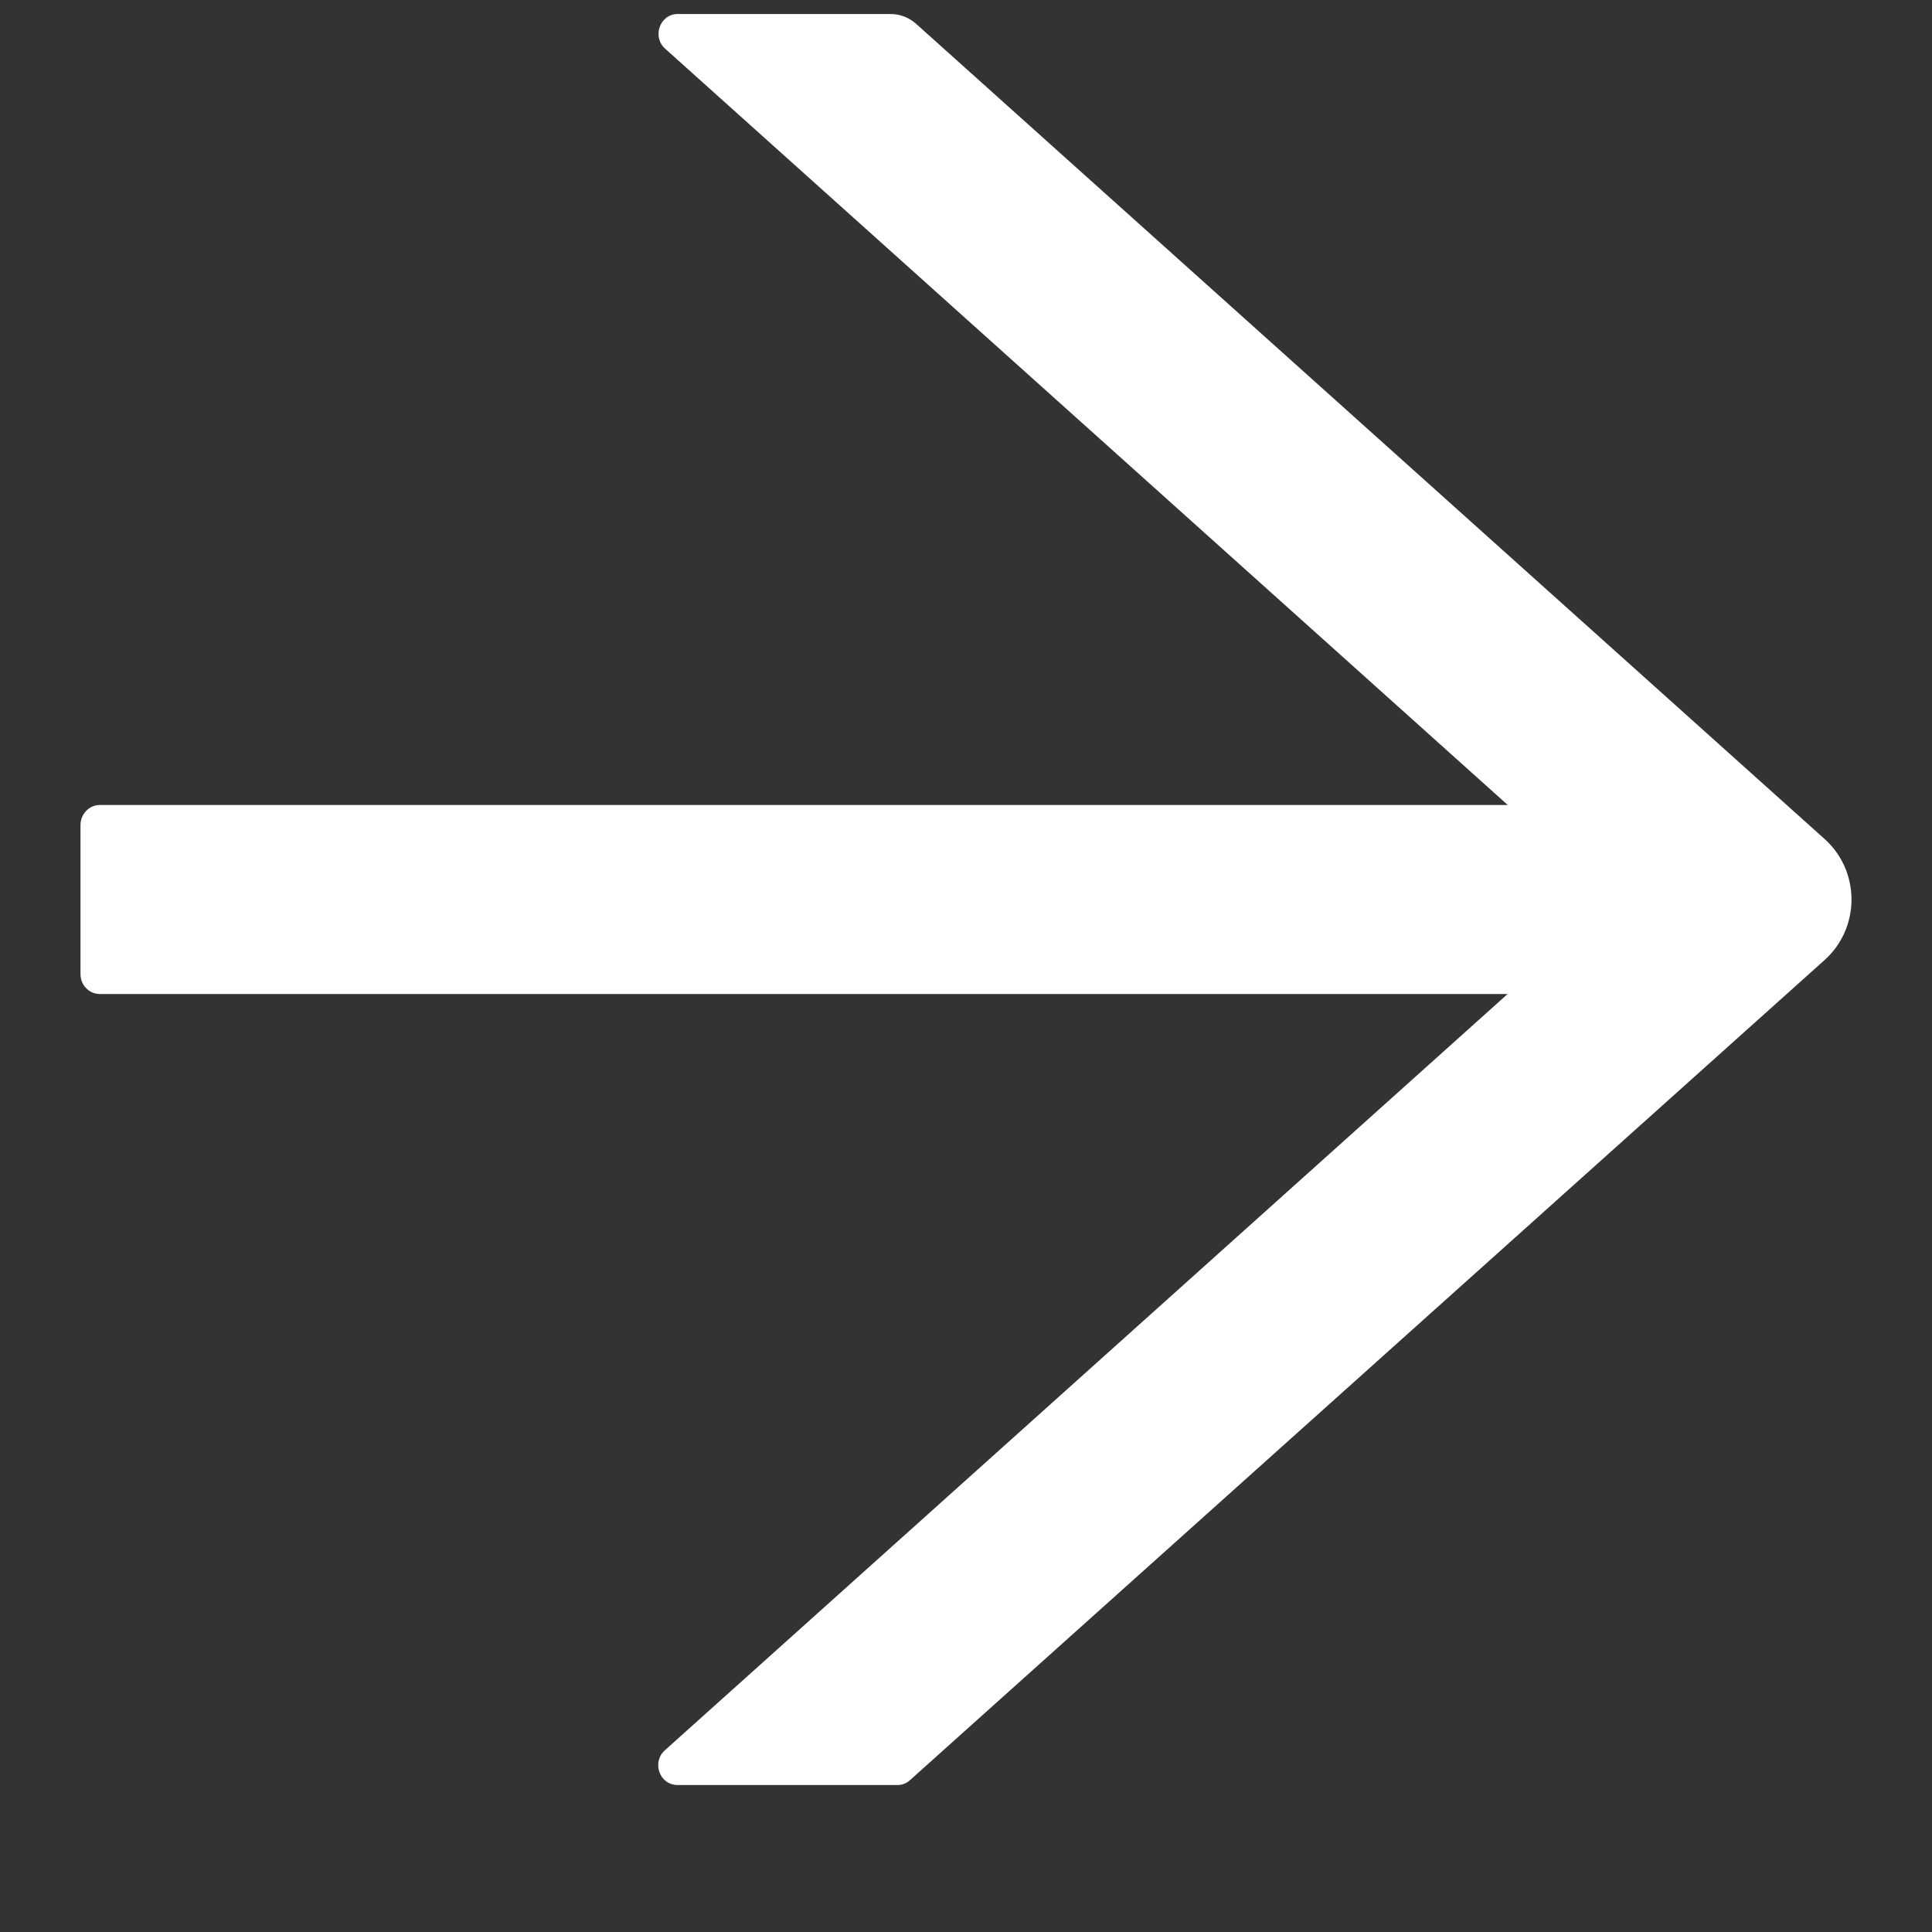 <svg width="12" height="12" viewBox="0 0 12 12" fill="none" xmlns="http://www.w3.org/2000/svg">
<rect x="0" y="0" width="12" height="12" fill="#333333" stroke="none"/>
<path d="M11.335 5.213L5.689 0.147C5.646 0.109 5.59 0.087 5.532 0.087H4.209C4.099 0.087 4.048 0.229 4.132 0.303L9.365 5H0.62C0.554 5 0.5 5.056 0.5 5.124V6.051C0.5 6.119 0.554 6.174 0.62 6.174H9.364L4.13 10.871C4.046 10.946 4.097 11.087 4.208 11.087H5.575C5.604 11.087 5.632 11.076 5.653 11.056L11.335 5.961C11.387 5.914 11.428 5.857 11.457 5.792C11.485 5.728 11.5 5.658 11.5 5.587C11.5 5.516 11.485 5.446 11.457 5.382C11.428 5.317 11.387 5.26 11.335 5.213Z" fill="white"/>
</svg>
